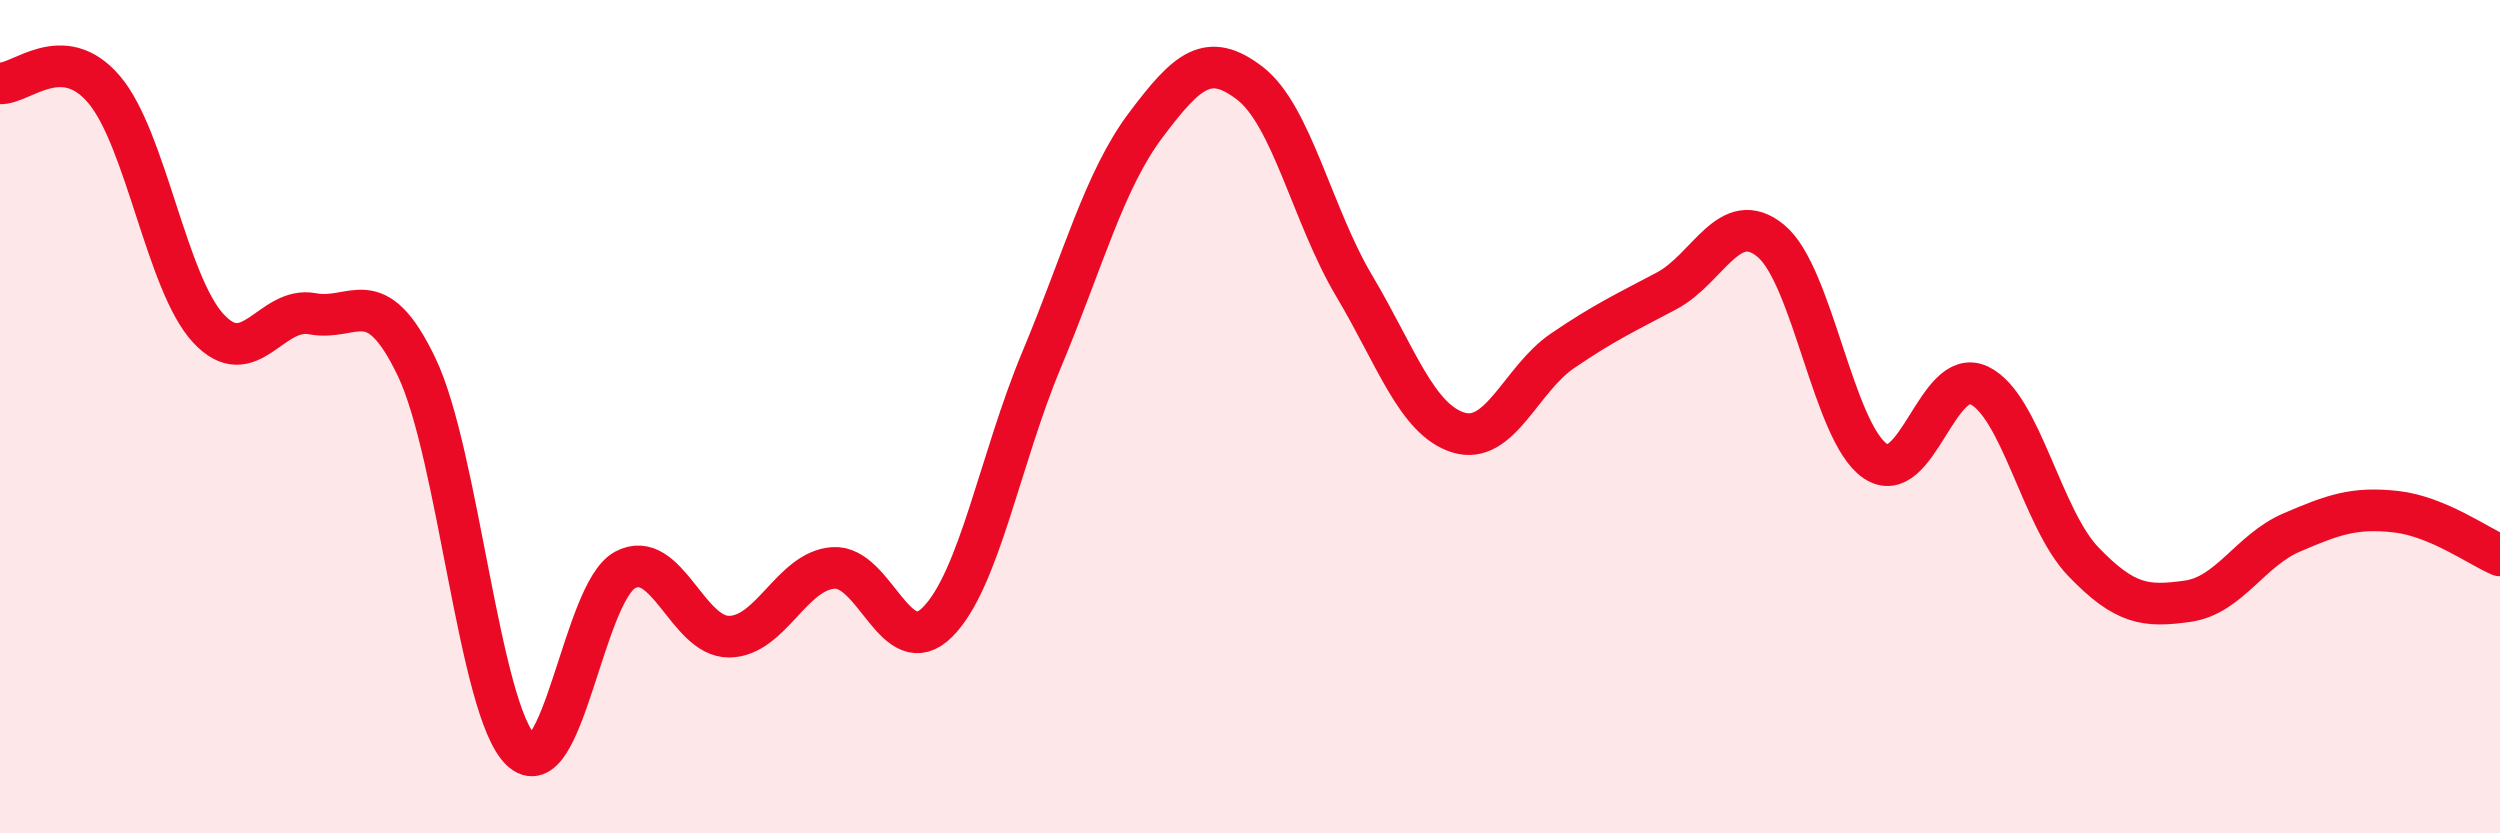 
    <svg width="60" height="20" viewBox="0 0 60 20" xmlns="http://www.w3.org/2000/svg">
      <path
        d="M 0,2 C 0.5,2.03 1.5,0.97 2.5,2.15 C 3.5,3.33 4,6.8 5,7.88 C 6,8.96 6.5,7.34 7.5,7.53 C 8.5,7.72 9,6.72 10,8.81 C 11,10.9 11.5,17.03 12.5,18 C 13.5,18.97 14,14.22 15,13.68 C 16,13.14 16.5,15.29 17.5,15.28 C 18.5,15.27 19,13.7 20,13.63 C 21,13.56 21.5,15.93 22.5,14.93 C 23.5,13.93 24,11.02 25,8.63 C 26,6.24 26.5,4.33 27.5,3 C 28.5,1.67 29,1.23 30,2 C 31,2.77 31.5,5.18 32.5,6.86 C 33.5,8.54 34,10.07 35,10.38 C 36,10.69 36.5,9.1 37.5,8.42 C 38.5,7.74 39,7.51 40,6.98 C 41,6.45 41.5,4.96 42.5,5.78 C 43.5,6.6 44,10.37 45,11.06 C 46,11.75 46.5,8.77 47.5,9.25 C 48.5,9.73 49,12.44 50,13.48 C 51,14.52 51.5,14.57 52.5,14.43 C 53.5,14.29 54,13.21 55,12.78 C 56,12.35 56.5,12.17 57.5,12.28 C 58.5,12.39 59.5,13.12 60,13.33L60 20L0 20Z"
        fill="#EB0A25"
        opacity="0.1"
        stroke-linecap="round"
        stroke-linejoin="round"
      />
      <path
        d="M 0,2 C 0.5,2.03 1.5,0.97 2.5,2.15 C 3.5,3.33 4,6.8 5,7.88 C 6,8.96 6.5,7.34 7.5,7.53 C 8.5,7.72 9,6.72 10,8.81 C 11,10.9 11.5,17.03 12.5,18 C 13.5,18.97 14,14.22 15,13.68 C 16,13.14 16.5,15.29 17.5,15.28 C 18.5,15.27 19,13.7 20,13.63 C 21,13.56 21.5,15.93 22.5,14.93 C 23.5,13.93 24,11.02 25,8.63 C 26,6.24 26.5,4.33 27.5,3 C 28.5,1.67 29,1.23 30,2 C 31,2.77 31.5,5.18 32.5,6.86 C 33.5,8.54 34,10.07 35,10.38 C 36,10.69 36.5,9.1 37.5,8.42 C 38.5,7.74 39,7.51 40,6.98 C 41,6.45 41.5,4.96 42.5,5.78 C 43.5,6.6 44,10.37 45,11.06 C 46,11.75 46.5,8.77 47.5,9.25 C 48.5,9.73 49,12.44 50,13.48 C 51,14.52 51.5,14.57 52.5,14.43 C 53.5,14.29 54,13.21 55,12.78 C 56,12.35 56.5,12.17 57.5,12.28 C 58.5,12.39 59.5,13.12 60,13.33"
        stroke="#EB0A25"
        stroke-width="1"
        fill="none"
        stroke-linecap="round"
        stroke-linejoin="round"
      />
    </svg>
  